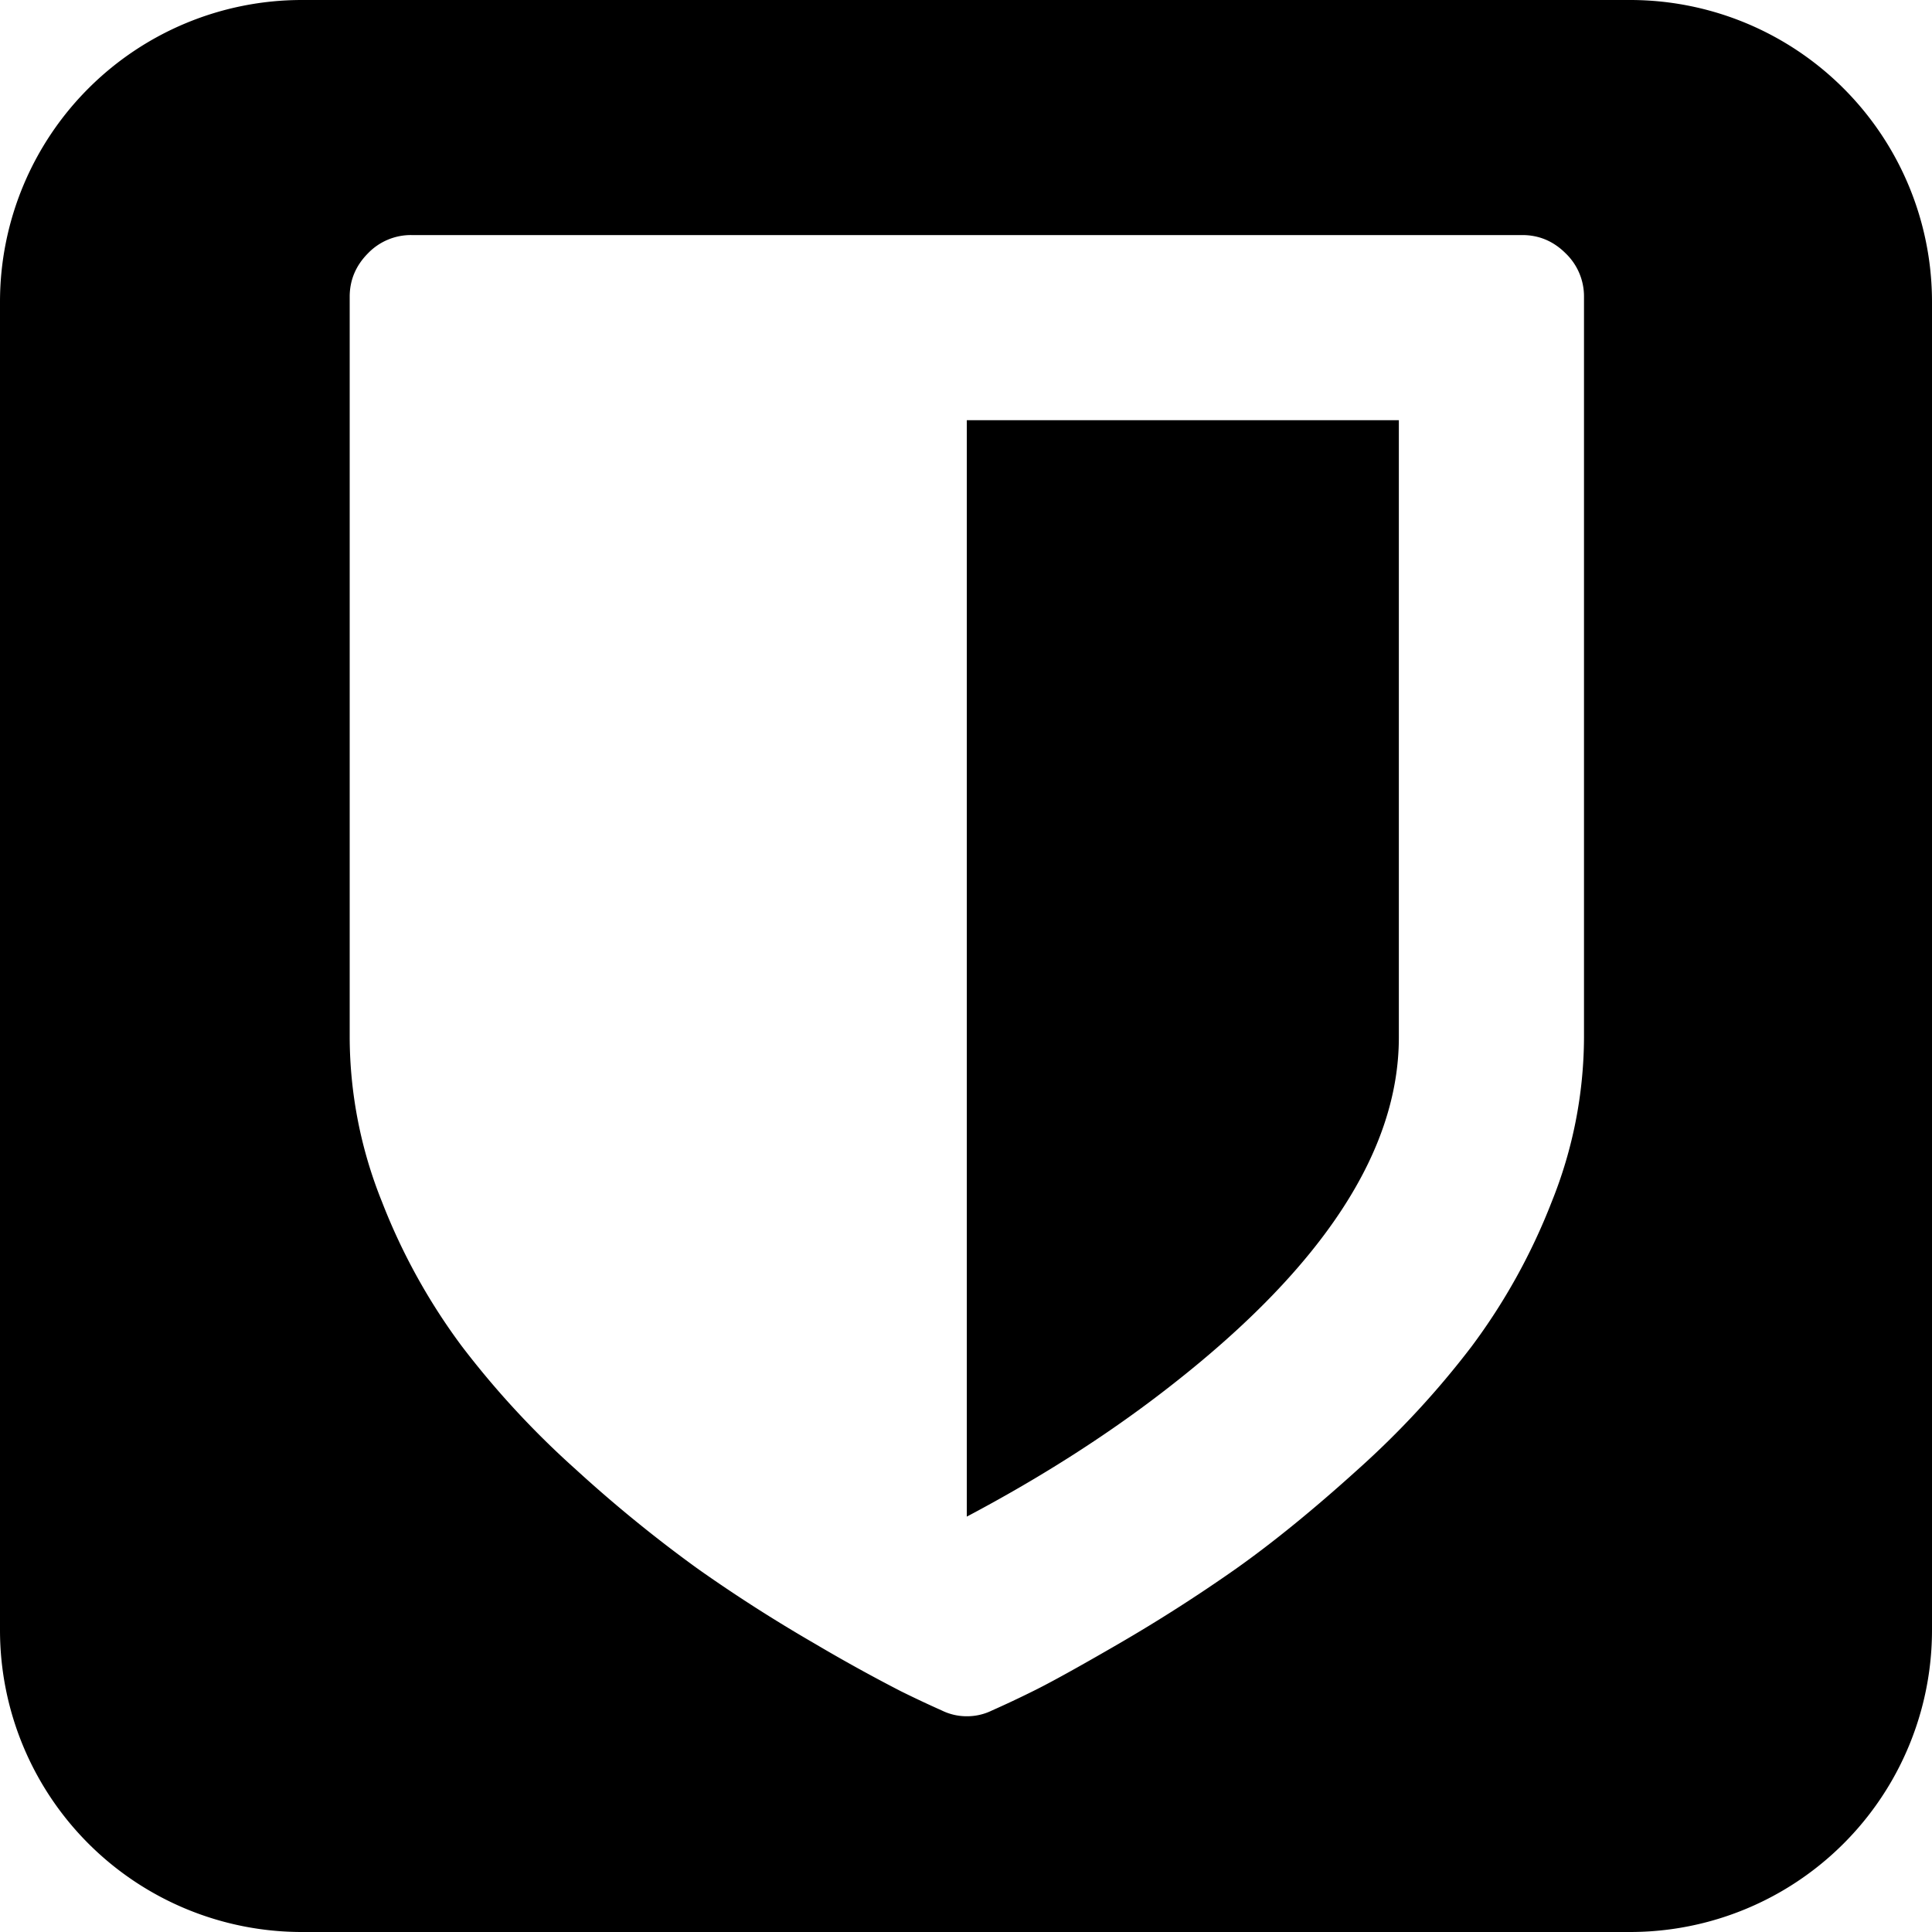 <svg xmlns="http://www.w3.org/2000/svg" viewBox="0 0 24 24"><path d="M3.75 0A3.75 3.75 0 0 0 0 3.75v16.5A3.75 3.75 0 0 0 3.75 24h16.5A3.75 3.75 0 0 0 24 20.25V3.75A3.75 3.75 0 0 0 20.25 0zm1.36 2.92h13.8q.312 0 .54.228a.74.74 0 0 1 .227.539v9.2a5.5 5.5 0 0 1-.401 2.042 7.6 7.6 0 0 1-.995 1.797 11 11 0 0 1-1.413 1.528q-.82.742-1.515 1.234a20 20 0 0 1-1.45.928q-.754.437-1.072.593a13 13 0 0 1-.51.24.7.7 0 0 1-.31.071.7.7 0 0 1-.312-.072 14 14 0 0 1-.51-.24 21 21 0 0 1-1.071-.592 19 19 0 0 1-1.45-.928 17 17 0 0 1-1.515-1.234 11 11 0 0 1-1.414-1.528 7.6 7.6 0 0 1-.994-1.797 5.5 5.5 0 0 1-.401-2.042v-9.2q0-.311.227-.54a.74.74 0 0 1 .54-.227zm6.9 2.3v13.62q1.425-.754 2.552-1.64 2.815-2.204 2.815-4.313V5.22Z"/></svg>